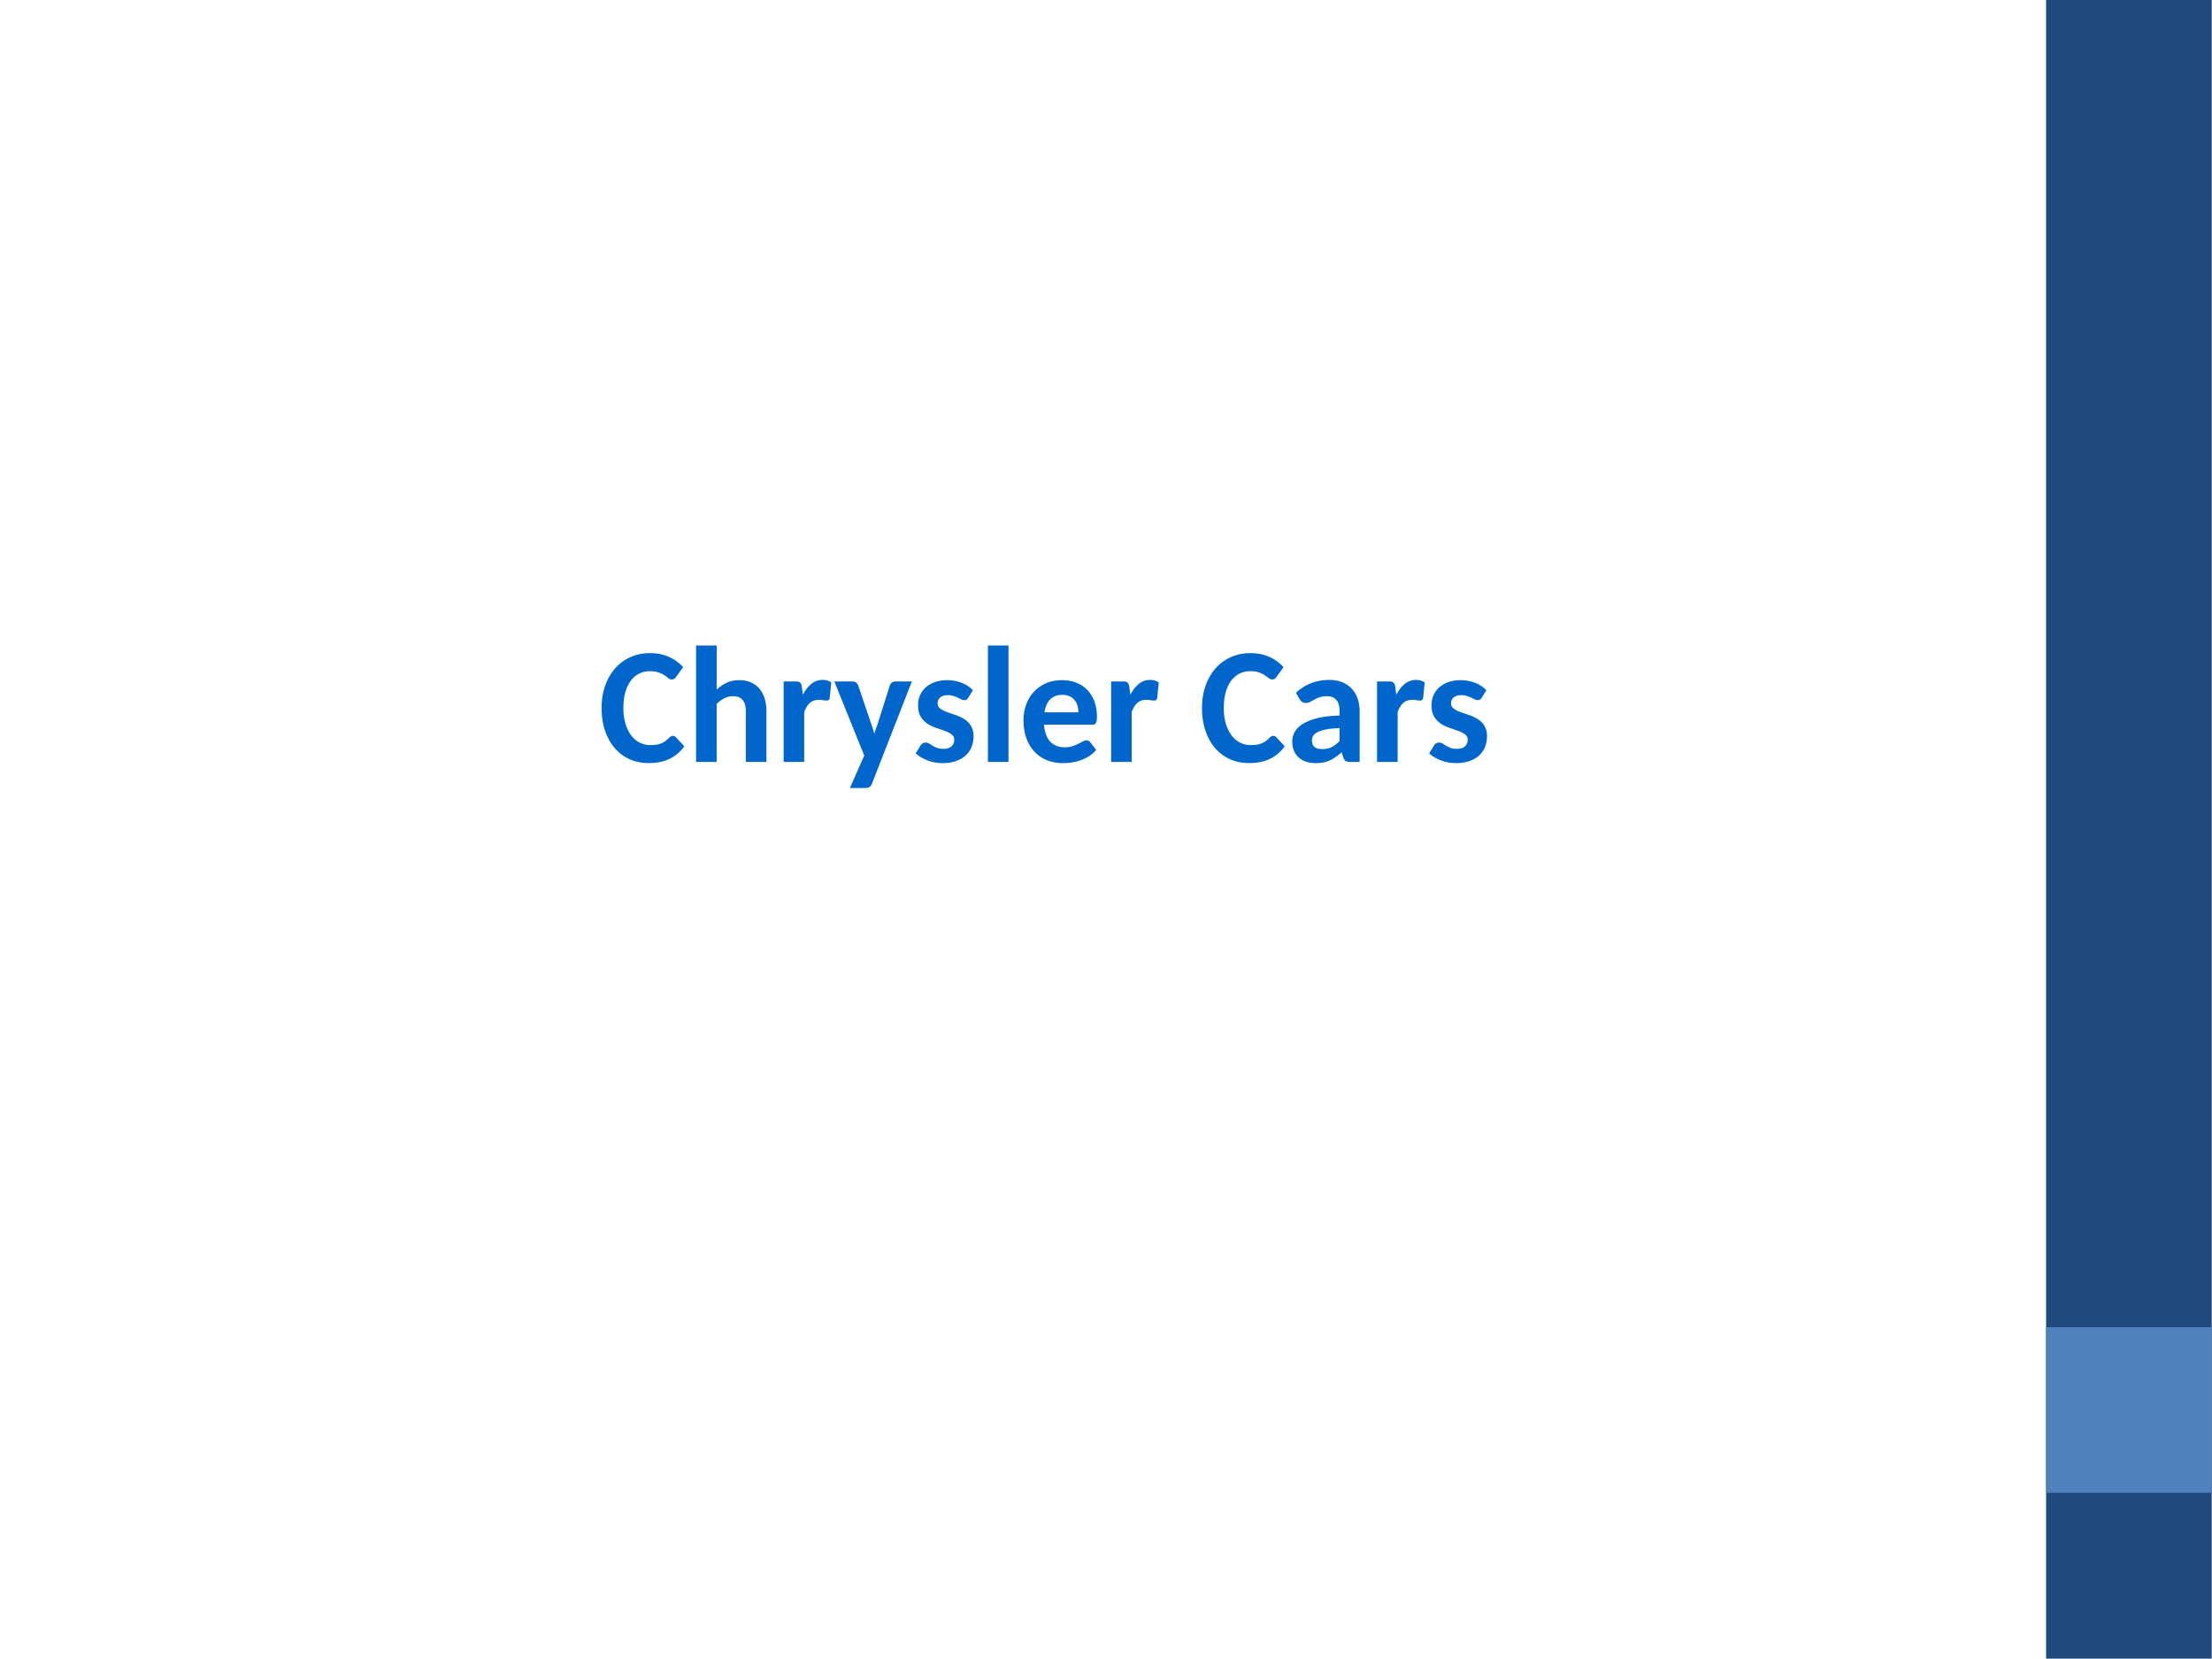 <svg xmlns="http://www.w3.org/2000/svg" xmlns:xlink="http://www.w3.org/1999/xlink" width="960" height="720" viewBox="0 0 720 540"><defs><symbol overflow="visible" id="glyph0-0"><path d="M6.031-29.234c.989-.79 2.11-1.453 3.36-1.985 1.25-.531 2.722-.797 4.421-.797 1.227 0 2.329.168 3.297.5.97.325 1.786.79 2.453 1.391a6 6 0 0 1 1.532 2.14c.351.837.531 1.762.531 2.782 0 .93-.117 1.726-.344 2.39a6.864 6.864 0 0 1-.89 1.766c-.356.5-.746.934-1.172 1.297-.418.355-.82.688-1.203 1-.375.305-.715.605-1.016.906a2.122 2.122 0 0 0-.578 1l-.578 2.39h-4.578l-.485-2.874c-.105-.625-.062-1.164.125-1.625.188-.457.446-.867.781-1.235.344-.375.727-.71 1.157-1.015.437-.313.844-.64 1.219-.985.382-.343.703-.718.953-1.125.257-.414.39-.914.39-1.5 0-.539-.183-.976-.547-1.312-.367-.332-.918-.5-1.656-.5-.594 0-1.09.055-1.484.156a6.416 6.416 0 0 0-1.031.36 45.71 45.71 0 0 0-.782.343 1.672 1.672 0 0 1-.734.157c-.625 0-1.078-.258-1.36-.782zm3.672 21.14c0-.488.086-.953.266-1.39.187-.446.441-.832.765-1.157.332-.32.72-.578 1.157-.765a3.652 3.652 0 0 1 1.453-.281c.488 0 .953.093 1.39.28.446.188.832.446 1.157.766.32.325.57.711.75 1.157.187.437.28.902.28 1.39 0 .512-.093.985-.28 1.422-.18.43-.43.805-.75 1.125-.325.324-.711.578-1.157.766-.437.18-.902.265-1.39.265a3.79 3.79 0 0 1-1.453-.265 3.754 3.754 0 0 1-1.157-.766 3.569 3.569 0 0 1-.765-1.125 3.7 3.7 0 0 1-.266-1.422zm-8.64-28.765h25.906V0H1.062zM2.766-1.812h22.25v-33.235H2.766zm0 0"/></symbol><symbol overflow="visible" id="glyph0-1"><path d="M24.313-8.484c.363 0 .68.14.953.421l2.765 2.97c-1.273 1.78-2.86 3.14-4.765 4.077-1.907.93-4.168 1.391-6.782 1.391-2.375 0-4.515-.441-6.422-1.328a13.916 13.916 0 0 1-4.828-3.719C3.91-6.266 2.891-8.156 2.172-10.344c-.711-2.187-1.063-4.582-1.063-7.187 0-2.625.38-5.032 1.141-7.219.77-2.188 1.848-4.07 3.234-5.656a14.433 14.433 0 0 1 4.985-3.688c1.937-.875 4.062-1.312 6.375-1.312 2.351 0 4.437.418 6.25 1.25 1.812.836 3.328 1.937 4.547 3.312l-2.328 3.235c-.157.199-.34.375-.547.53-.2.157-.48.235-.844.235-.375 0-.735-.14-1.078-.422a17.01 17.01 0 0 0-1.266-.922c-.5-.332-1.133-.64-1.89-.921-.75-.282-1.715-.422-2.891-.422-1.281 0-2.453.273-3.516.812-1.054.532-1.96 1.313-2.719 2.344-.75 1.023-1.335 2.277-1.75 3.766-.406 1.492-.609 3.183-.609 5.078 0 1.918.227 3.625.688 5.125.457 1.492 1.078 2.75 1.859 3.781.781 1.023 1.695 1.805 2.75 2.344a7.446 7.446 0 0 0 3.406.797c.719 0 1.364-.036 1.938-.11a7.031 7.031 0 0 0 1.625-.422c.5-.207.968-.468 1.406-.78a9.14 9.14 0 0 0 1.328-1.188c.176-.145.352-.266.531-.36.188-.094.38-.14.578-.14zm0 0"/></symbol><symbol overflow="visible" id="glyph0-2"><path d="M3.297 0v-37.89H10v14.343c1-.914 2.082-1.656 3.25-2.219 1.164-.562 2.555-.843 4.172-.843 1.426 0 2.68.25 3.765.75a7.622 7.622 0 0 1 2.75 2.062c.739.875 1.297 1.922 1.672 3.14.383 1.22.578 2.548.578 3.985V0h-6.703v-16.672c0-1.488-.343-2.644-1.03-3.469-.688-.832-1.716-1.25-3.079-1.25a6.262 6.262 0 0 0-2.86.672c-.886.438-1.726 1.055-2.515 1.844V0zm0 0"/></symbol><symbol overflow="visible" id="glyph0-3"><path d="M2.906 0v-26.188h3.922c.688 0 1.164.125 1.438.375.27.25.453.684.546 1.297l.344 2.657c.79-1.489 1.711-2.664 2.766-3.532 1.05-.863 2.27-1.297 3.656-1.297 1.145 0 2.086.278 2.828.829l-.5 5c-.043.324-.152.554-.328.687-.168.125-.402.188-.703.188a8.35 8.35 0 0 1-1.14-.11 8.33 8.33 0 0 0-1.36-.125c-.617 0-1.168.09-1.656.266-.48.168-.914.422-1.297.765a5.66 5.66 0 0 0-1.016 1.266 11.91 11.91 0 0 0-.812 1.672V0zm0 0"/></symbol><symbol overflow="visible" id="glyph0-4"><path d="M12.313 7.094c-.188.457-.438.8-.75 1.031-.313.238-.778.36-1.391.36H5.14L9.812-2.063.079-26.188h5.875c.55 0 .961.125 1.234.375.27.25.477.53.625.843l4.375 12.938c.188.48.348.96.485 1.437.144.469.289.946.437 1.422.133-.5.282-.988.438-1.469.164-.476.344-.957.531-1.437l4.094-12.89a1.76 1.76 0 0 1 .687-.876 1.9 1.9 0 0 1 1.094-.343h5.36zm0 0"/></symbol><symbol overflow="visible" id="glyph0-5"><path d="M18.453-20.906c-.18.293-.367.496-.562.61-.2.116-.45.171-.75.171a2.24 2.24 0 0 1-.985-.25l-1.14-.547c-.418-.195-.891-.379-1.422-.547-.524-.176-1.125-.265-1.813-.265-1.054 0-1.87.246-2.453.734-.574.48-.86 1.125-.86 1.938 0 .542.165.996.5 1.359.333.355.774.672 1.329.953.55.273 1.172.523 1.86.75.695.23 1.413.477 2.155.734a16.97 16.97 0 0 1 2.157.938c.695.355 1.32.797 1.875 1.328.55.531.992 1.18 1.328 1.938.332.75.5 1.652.5 2.703 0 1.273-.219 2.445-.656 3.515a7.688 7.688 0 0 1-1.938 2.766c-.855.773-1.914 1.375-3.172 1.812-1.25.438-2.703.657-4.36.657a13.611 13.611 0 0 1-4.89-.907c-.75-.289-1.453-.629-2.11-1.015a8.856 8.856 0 0 1-1.702-1.266l1.562-2.531c.188-.3.41-.535.672-.703.27-.176.613-.266 1.031-.266.383 0 .75.106 1.094.313.344.21.719.445 1.125.703.406.25.89.484 1.453.703.563.21 1.266.312 2.11.312.632 0 1.175-.078 1.625-.234.445-.164.804-.383 1.078-.656.27-.27.469-.582.594-.938.132-.351.203-.71.203-1.078 0-.77-.293-1.367-.875-1.797-.575-.437-1.305-.812-2.188-1.125-.875-.32-1.82-.648-2.828-.984a12.133 12.133 0 0 1-2.844-1.36 7.292 7.292 0 0 1-2.187-2.296c-.574-.946-.86-2.207-.86-3.782 0-1.082.204-2.113.61-3.093a7.216 7.216 0 0 1 1.797-2.563c.8-.738 1.796-1.328 2.984-1.765 1.188-.446 2.57-.672 4.156-.672.864 0 1.696.086 2.5.25.813.156 1.57.382 2.281.672a9.452 9.452 0 0 1 1.954 1.03 9.547 9.547 0 0 1 1.562 1.329zm0 0"/></symbol><symbol overflow="visible" id="glyph0-6"><path d="M10-37.89V0H3.297v-37.89zm0 0"/></symbol><symbol overflow="visible" id="glyph0-7"><path d="M14.219-26.61c1.644 0 3.16.274 4.547.813a10.024 10.024 0 0 1 3.593 2.313c1 1.011 1.782 2.257 2.344 3.734.563 1.48.844 3.168.844 5.063 0 .511-.027.93-.078 1.25-.055.324-.137.585-.25.78a.96.96 0 0 1-.485.423c-.199.074-.445.109-.734.109H8.328c.102 1.262.332 2.36.688 3.297.351.93.816 1.695 1.39 2.297a5.485 5.485 0 0 0 2.063 1.328c.789.293 1.672.437 2.64.437.97 0 1.805-.117 2.516-.359a13.531 13.531 0 0 0 1.86-.766c.538-.27 1.019-.523 1.437-.765.426-.239.844-.36 1.25-.36.488 0 .894.204 1.219.61l1.922 2.484a10.376 10.376 0 0 1-2.407 2.094c-.875.555-1.781.992-2.718 1.312-.938.325-1.891.551-2.86.688-.969.144-1.902.219-2.797.219-1.812 0-3.5-.297-5.062-.891a11.275 11.275 0 0 1-4.094-2.672c-1.156-1.187-2.07-2.656-2.734-4.406-.657-1.75-.985-3.774-.985-6.078 0-1.781.29-3.457.875-5.031.582-1.57 1.41-2.942 2.485-4.11 1.082-1.164 2.394-2.094 3.937-2.781 1.55-.688 3.305-1.031 5.266-1.031zm.125 4.782c-1.711 0-3.047.496-4.016 1.484-.96.992-1.578 2.39-1.86 4.203h11.063c0-.75-.101-1.468-.297-2.156a4.92 4.92 0 0 0-.953-1.812 4.468 4.468 0 0 0-1.625-1.25c-.648-.313-1.418-.47-2.312-.47zm0 0"/></symbol><symbol overflow="visible" id="glyph0-9"><path d="M20.797 0c-.625 0-1.106-.086-1.438-.266-.336-.187-.601-.562-.797-1.125l-.578-1.75a24.515 24.515 0 0 1-1.922 1.532c-.617.437-1.257.808-1.921 1.109a9.244 9.244 0 0 1-2.11.672c-.742.144-1.57.219-2.484.219C8.422.39 7.39.238 6.453-.063c-.93-.312-1.73-.765-2.406-1.359-.68-.601-1.203-1.348-1.578-2.234-.367-.883-.547-1.906-.547-3.063 0-.968.242-1.937.734-2.906.5-.969 1.344-1.844 2.531-2.625 1.188-.781 2.766-1.43 4.735-1.953 1.976-.52 4.445-.813 7.406-.875v-1.406c0-1.688-.355-2.926-1.062-3.72-.7-.788-1.711-1.187-3.032-1.187-.98 0-1.793.118-2.437.344-.649.23-1.215.485-1.703.766-.492.273-.95.523-1.375.75-.418.218-.89.328-1.422.328-.461 0-.852-.113-1.172-.344a2.821 2.821 0 0 1-.781-.86L3.14-22.515c1.507-1.406 3.175-2.453 5-3.14 1.832-.688 3.812-1.032 5.937-1.032 1.531 0 2.899.25 4.11.75 1.218.5 2.25 1.204 3.093 2.11.844.906 1.485 1.984 1.922 3.234.438 1.25.656 2.621.656 4.11V0zm-9.172-4.172c1.195 0 2.227-.21 3.094-.64.875-.426 1.742-1.086 2.61-1.985v-4.219c-1.743.063-3.188.211-4.345.438-1.148.219-2.062.5-2.75.844-.687.336-1.18.73-1.468 1.187a2.71 2.71 0 0 0-.438 1.485c0 1.054.29 1.796.875 2.234.594.437 1.399.656 2.422.656zm0 0"/></symbol><clipPath id="clip1"><path d="M0 0h719.973v539.973H0zm0 0"/></clipPath><clipPath id="clip2"><path d="M666 0h53.914v539.887H666zm0 0"/></clipPath><clipPath id="clip3"><path d="M666 432h53.914v54H666zm0 0"/></clipPath></defs><g id="surface1"><g clip-path="url(#clip1)"><path d="M0 0h719.973v539.973H0zm0 0" fill-rule="evenodd" fill="#fff"/></g><g clip-path="url(#clip2)"><path d="M692.957 539.887H666V-.027h53.914v539.914zm0 0" fill-rule="evenodd" fill="#1f497d"/></g><g clip-path="url(#clip3)"><path d="M692.957 485.914H666V432h53.914v53.914zm0 0" fill-rule="evenodd" fill="#4f81bd"/></g><g fill="#06c"><use xlink:href="#glyph0-1" x="194.712" y="248.003"/><use xlink:href="#glyph0-2" x="223.278" y="248.003"/></g><use xlink:href="#glyph0-3" x="252.168" y="248.003" fill="#06c"/><use xlink:href="#glyph0-4" x="271.5" y="248.003" fill="#06c"/><use xlink:href="#glyph0-5" x="296.718" y="248.003" fill="#06c"/><g fill="#06c"><use xlink:href="#glyph0-6" x="318.264" y="248.003"/><use xlink:href="#glyph0-7" x="331.494" y="248.003"/></g><g fill="#06c"><use xlink:href="#glyph0-3" x="358.764" y="248.003"/><use xlink:href="#glyph0-8" x="377.934" y="248.003"/><use xlink:href="#glyph0-1" x="390.138" y="248.003"/><use xlink:href="#glyph0-9" x="418.704" y="248.003"/><use xlink:href="#glyph0-3" x="445.326" y="248.003"/></g><use xlink:href="#glyph0-5" x="463.848" y="248.003" fill="#06c"/><script>document.getElementsByTagName(&quot;svg&quot;)[0].addEventListener(&quot;click&quot;, sendClickToParentDocument, false);function sendClickToParentDocument(evt){ var target = evt.target; if(target.correspondingUseElement){ target = target.correspondingUseElement;} if (window.parent.svgElementClicked){ window.parent.svgElementClicked(target, &apos;click&apos;, evt.clientX,evt.clientY); } else { console.log(&quot;You clicked &apos;&quot; + target.id + &quot;&apos; which is a &quot; + target.nodeName + &quot; element&quot;);}}document.getElementsByTagName(&quot;svg&quot;)[0].addEventListener(&quot;mousemove&quot;, sendMouseToParentDocument, false);function sendMouseToParentDocument(evt){ var target = evt.target; if(target.correspondingUseElement) { target = target.correspondingUseElement; } if (window.parent.svgElementClicked){ window.parent.svgElementClicked(target, &apos;mousemove&apos;, evt.clientX,evt.clientY); } else { console.log(&quot;You clicked &apos;&quot; + target.id + &quot;&apos; which is a &quot; + target.nodeName + &quot; element&quot;);}}</script></g></svg>